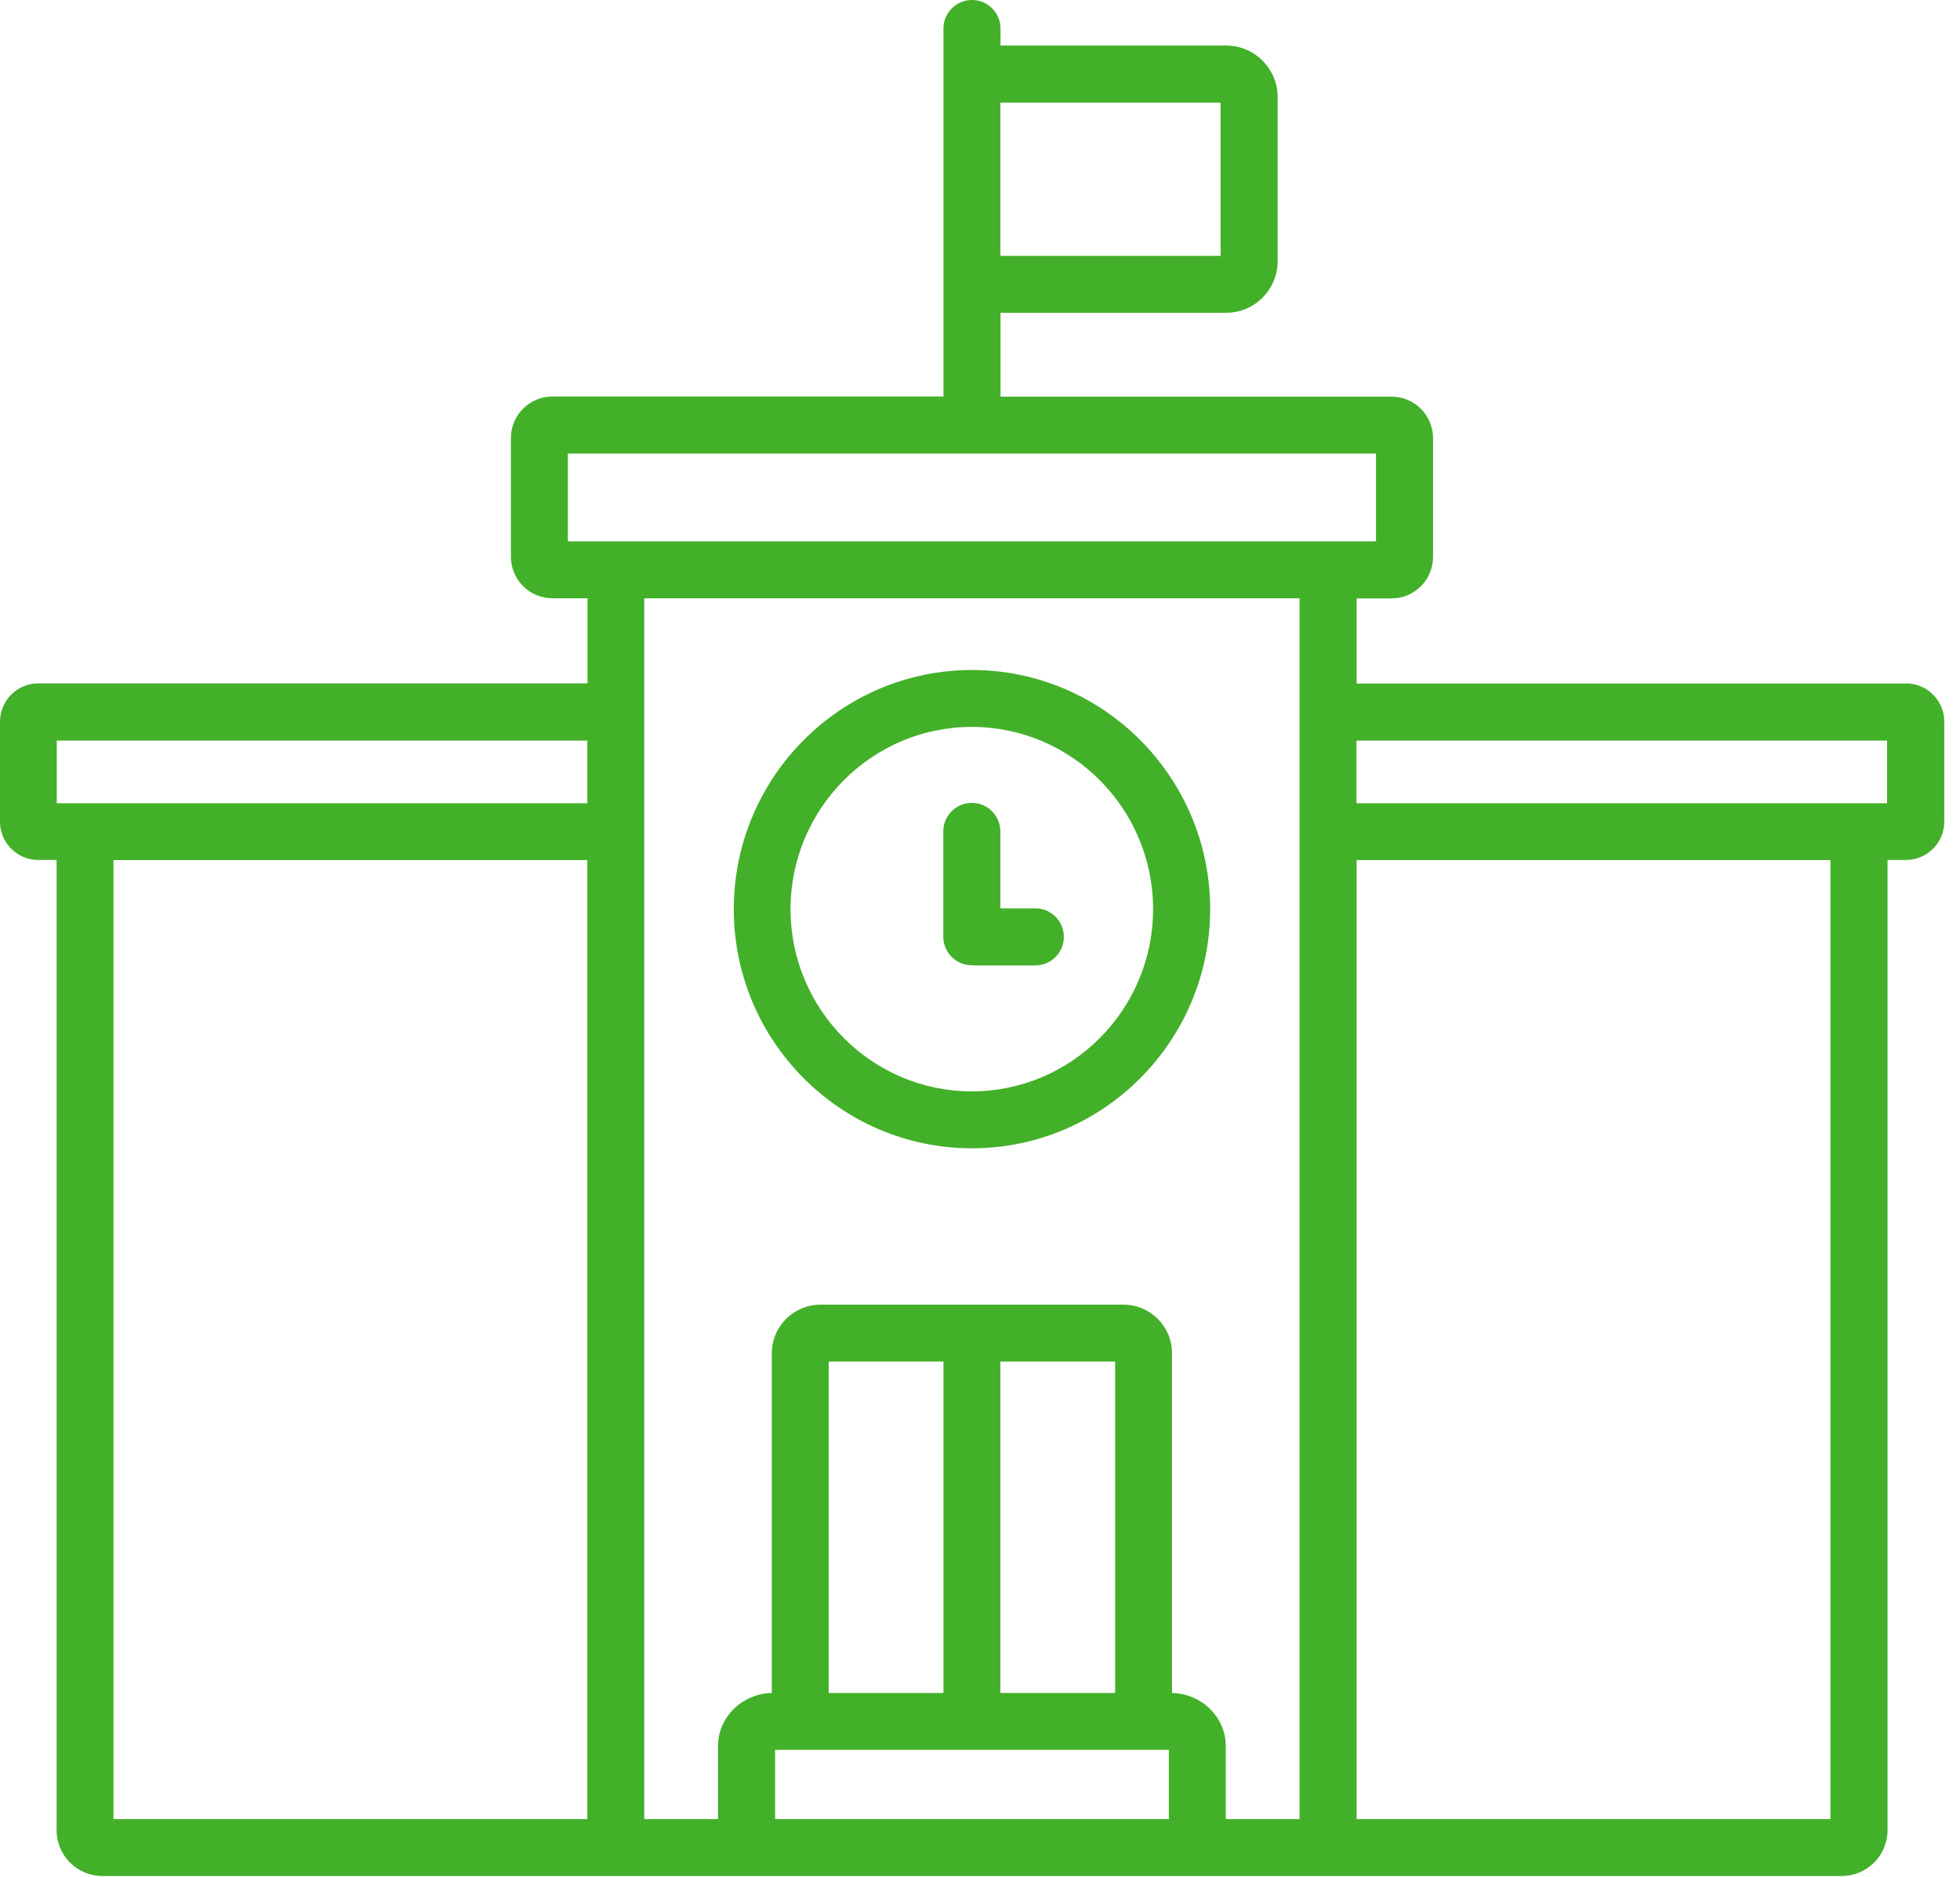 <svg width="71" height="68" viewBox="0 0 71 68" fill="none" xmlns="http://www.w3.org/2000/svg">
<path d="M35.203 34.969H37.505C38.076 34.969 38.538 34.507 38.538 33.936C38.538 33.365 38.076 32.902 37.505 32.902H36.237V30.116C36.237 29.545 35.775 29.082 35.203 29.082C34.633 29.082 34.17 29.545 34.17 30.116V33.93C34.17 34.501 34.633 34.964 35.203 34.964V34.969Z" fill="#43B02A"/>
<path d="M26.581 32.931C26.581 37.711 30.453 41.594 35.209 41.594C39.966 41.594 43.838 37.705 43.838 32.931C43.838 28.157 39.966 24.269 35.209 24.269C30.453 24.269 26.581 28.157 26.581 32.931ZM35.204 26.33C38.824 26.33 41.77 29.294 41.77 32.931C41.77 36.569 38.824 39.532 35.204 39.532C31.583 39.532 28.637 36.569 28.637 32.931C28.637 29.294 31.583 26.33 35.204 26.33Z" fill="#43B02A"/>
<path d="M69.037 24.76H49.143V21.676H50.41C51.238 21.676 51.912 21.003 51.912 20.169V15.875C51.912 15.041 51.238 14.367 50.41 14.367H36.243V11.329H44.42C45.448 11.329 46.282 10.49 46.282 9.462V3.518C46.282 2.49 45.448 1.65 44.42 1.65H36.243V1.034C36.243 0.463 35.781 0 35.21 0C34.639 0 34.176 0.463 34.176 1.034V14.361H20.015C19.181 14.361 18.507 15.035 18.507 15.869V20.163C18.507 20.997 19.181 21.671 20.015 21.671H21.282V24.754H1.382C0.622 24.754 0 25.377 0 26.142V29.762C0 30.527 0.622 31.15 1.382 31.15H2.05V66.296C2.05 67.21 2.792 67.953 3.712 67.953H66.719C67.633 67.953 68.375 67.21 68.375 66.296V31.15H69.043C69.808 31.15 70.431 30.527 70.431 29.762V26.142C70.431 25.377 69.808 24.754 69.043 24.754L69.037 24.76ZM36.237 3.717H44.215V9.268H36.237V3.717ZM21.276 65.891H4.111V31.155H21.276V65.891ZM21.276 29.094H2.056V26.827H21.276V29.094ZM20.569 19.609V16.428H49.845V19.609H20.569ZM42.342 65.891H28.078V63.384H42.342V65.891ZM30.019 61.323V49.32H34.176V61.323H30.019ZM36.237 61.323V49.32H40.395V61.323H36.237ZM47.076 65.891H44.403V63.247C44.403 62.202 43.535 61.351 42.456 61.323V49.017C42.456 48.046 41.668 47.258 40.697 47.258H29.722C28.751 47.258 27.958 48.046 27.958 49.017V61.323C26.878 61.351 26.01 62.202 26.01 63.247V65.891H23.338V21.671H47.076V65.891ZM49.143 65.891V31.155H66.308V65.891H49.143ZM68.358 29.094H49.137V26.827H68.358V29.094Z" fill="#43B02A"/>
</svg>
